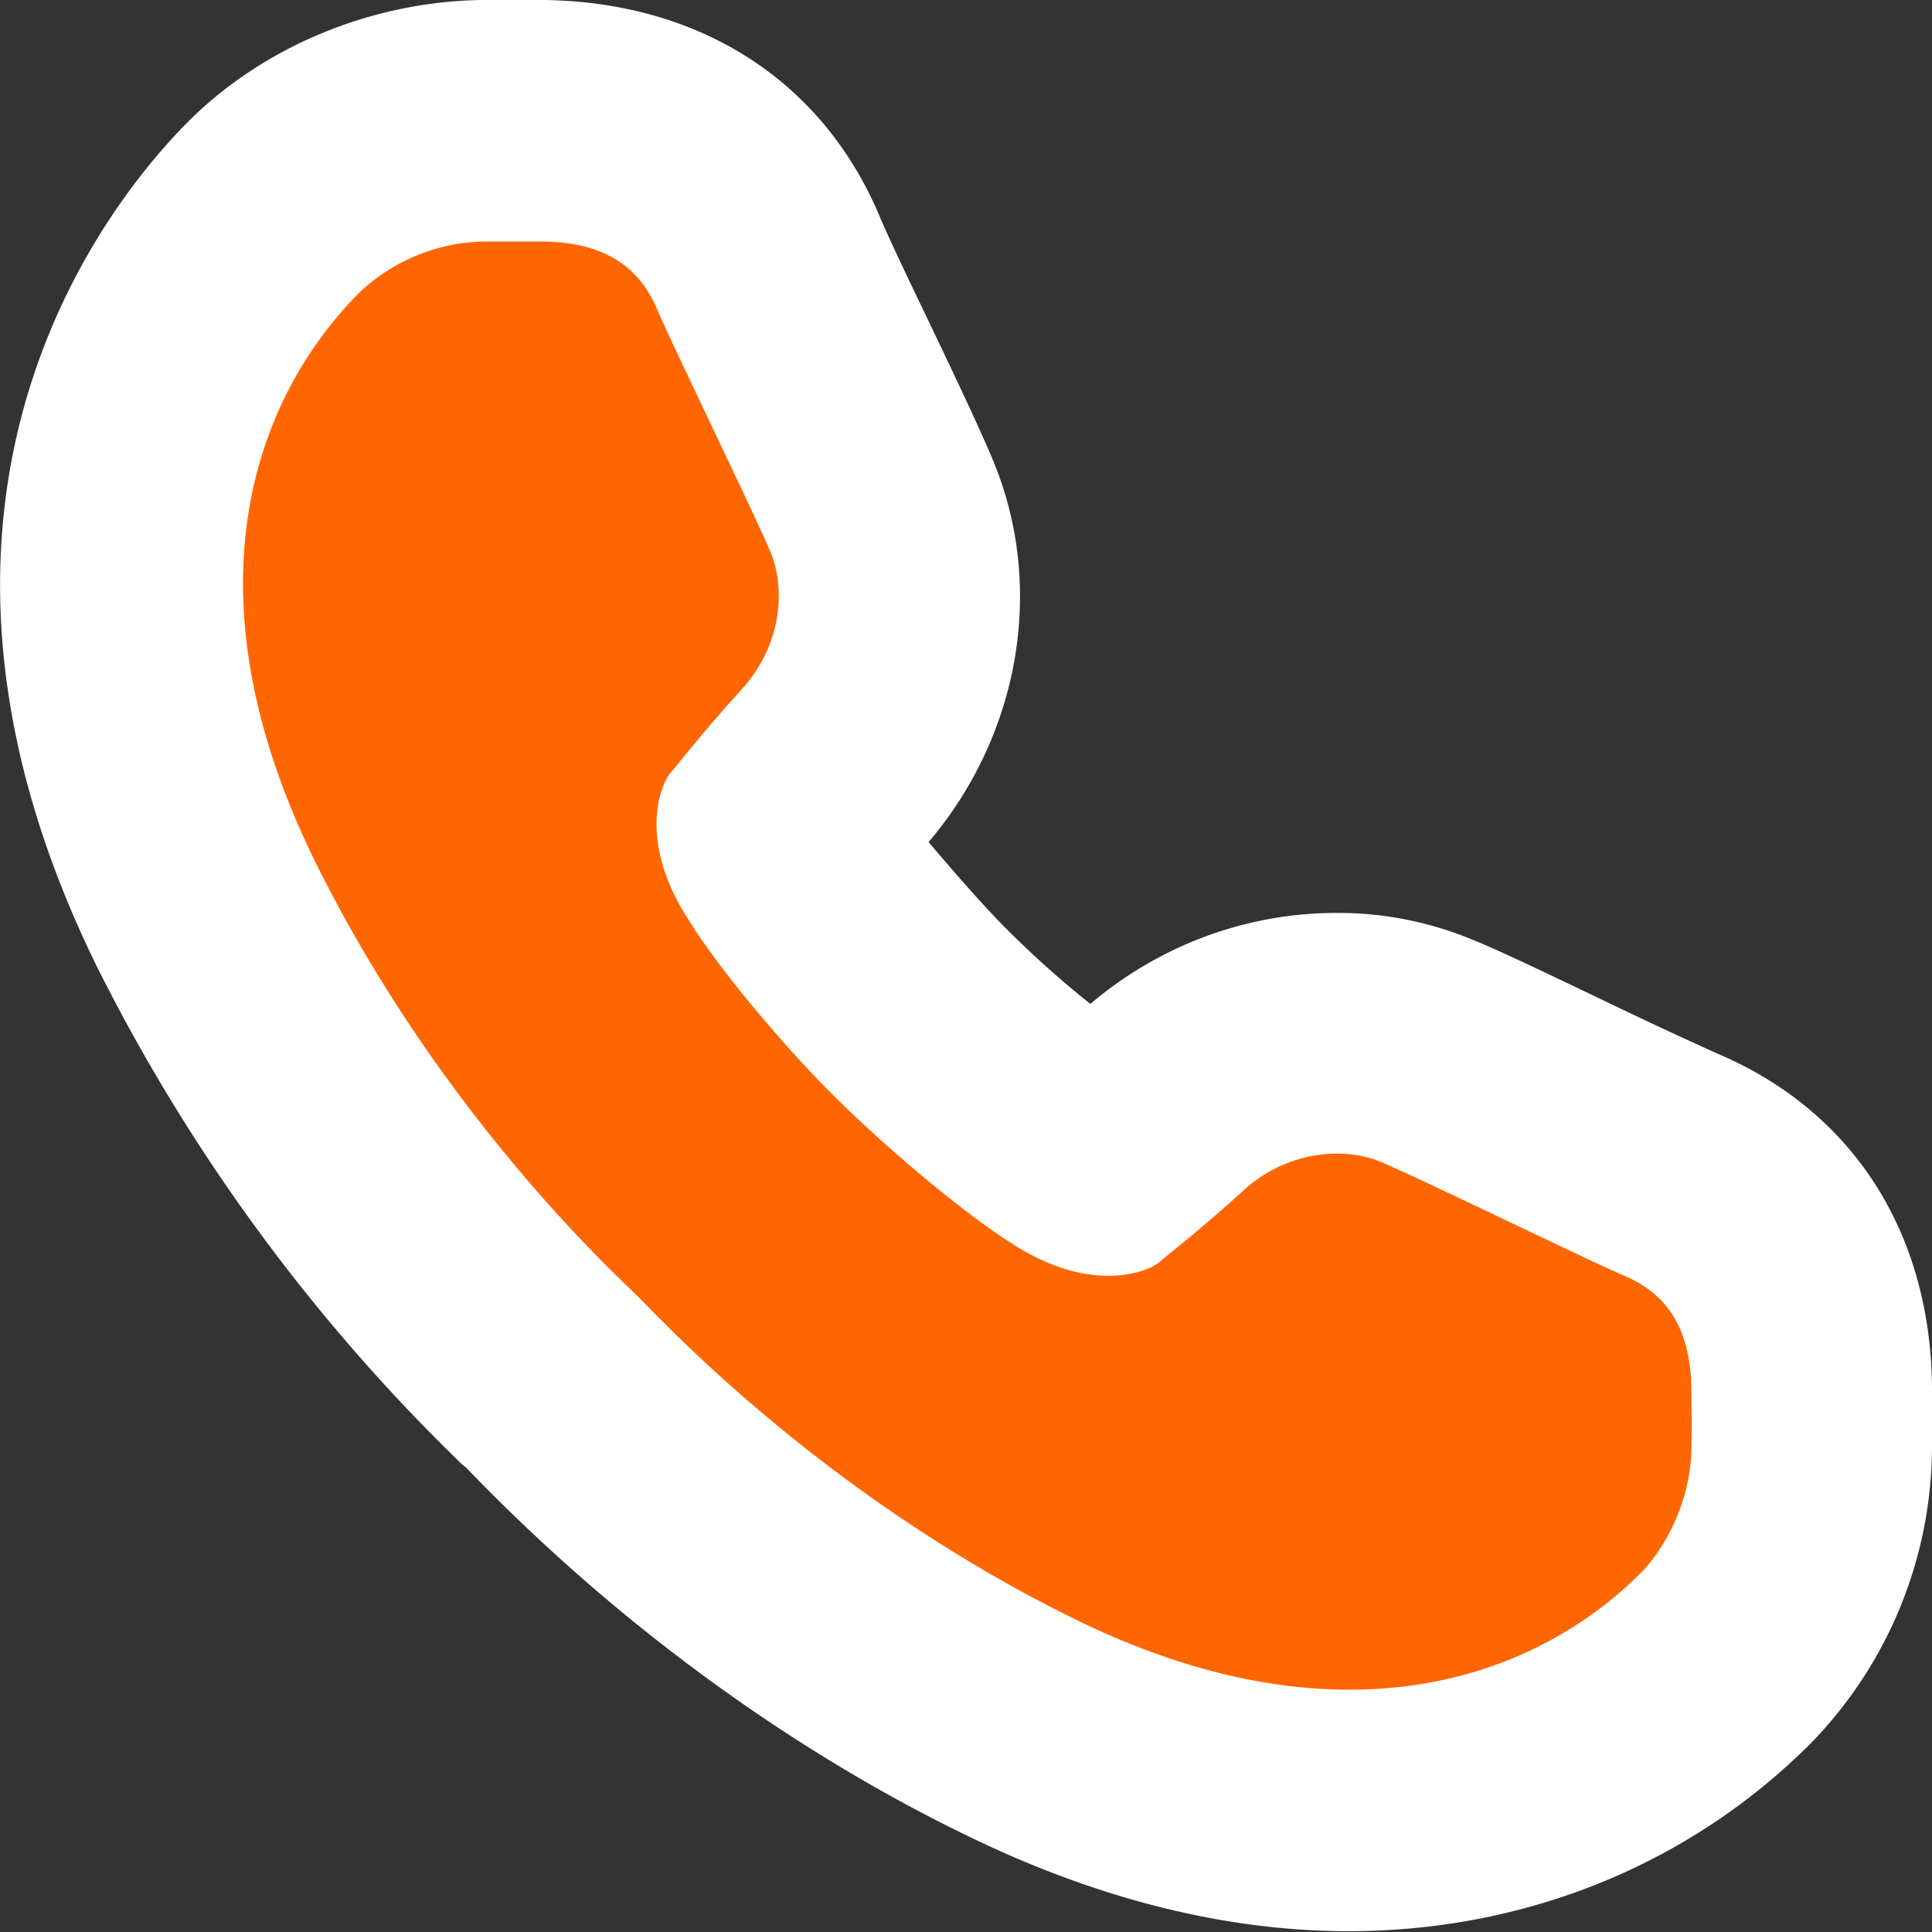 <svg width='19' height='19' fill='none' xmlns='http://www.w3.org/2000/svg'><rect width="100%" height="100%" fill="#333333" stroke="none"/><g clip-path='url(#a)'><path d='M13.264 17.813c-1.044 0-2.144-.285-3.26-.84-1.147-.562-2.857-1.607-4.534-3.34l-.095-.095A16.688 16.688 0 012.035 9c-1.93-3.918.016-6.325.665-6.966a3.03 3.03 0 012.073-.848h.586c1.393 0 1.97.863 2.192 1.386.071.174.293.633.514 1.1.27.562.538 1.132.618 1.322.284.697.237 1.766-.507 2.59-.245.268-.404.466-.514.6.016.048.047.12.103.215.308.49.95 1.219 1.29 1.56.34.34 1.068.98 1.558 1.29a.816.816 0 00.214.102c.135-.11.332-.269.601-.522a2.54 2.54 0 011.726-.673c.3 0 .601.056.862.166.19.08.76.349 1.322.618.467.221.918.435 1.1.514.514.222 1.385.8 1.385 2.24 0 .143.007.294 0 .547 0 .887-.436 1.655-.847 2.074-.966.966-2.28 1.497-3.704 1.497h-.008z' fill='#ff6600'/><path d='M4.978 2.375h.332c.657 0 .981.27 1.148.657.166.388.98 2.058 1.123 2.407.143.348.111.902-.285 1.338-.395.435-.585.688-.696.815-.11.127-.324.673.158 1.433.372.602 1.092 1.41 1.456 1.765.364.365 1.172 1.085 1.765 1.457.364.23.68.3.918.3.27 0 .451-.086.514-.142.127-.11.38-.3.816-.696.284-.261.625-.364.925-.364.159 0 .301.031.42.079.348.142 2.018.958 2.405 1.124.388.166.657.483.657 1.148 0 .166.008.3 0 .522 0 .57-.285 1.037-.498 1.251-.61.61-1.567 1.148-2.865 1.148-.791 0-1.701-.198-2.738-.712-2.493-1.235-4.067-2.97-4.265-3.16-.198-.197-1.931-1.772-3.166-4.266-1.345-2.731-.546-4.624.436-5.605a1.828 1.828 0 011.234-.499h.214M4.978 0H4.74C3.648.016 2.588.46 1.852 1.195 1.07 1.98-1.32 4.908.966 9.532A18.056 18.056 0 004.543 14.4l.04.032.023.024c1.796 1.86 3.632 2.977 4.867 3.578 1.29.634 2.564.958 3.79.958 1.741 0 3.355-.657 4.542-1.845A4.19 4.19 0 0019 14.235v-.594c-.015-1.527-.783-2.715-2.105-3.277a49.177 49.177 0 01-1.052-.49c-.776-.373-1.163-.555-1.385-.642a3.437 3.437 0 00-1.314-.254c-.886 0-1.74.317-2.421.895a9.708 9.708 0 01-.839-.752c-.198-.198-.49-.53-.752-.84.895-1.052 1.148-2.5.641-3.736-.087-.214-.269-.61-.64-1.385-.214-.444-.42-.879-.491-1.053C8.08.792 6.885.024 5.358 0h-.38z' fill='#fff'/></g><defs><clipPath id='a'><path fill='#fff' d='M0 0h19v19H0z'/></clipPath></defs></svg>
